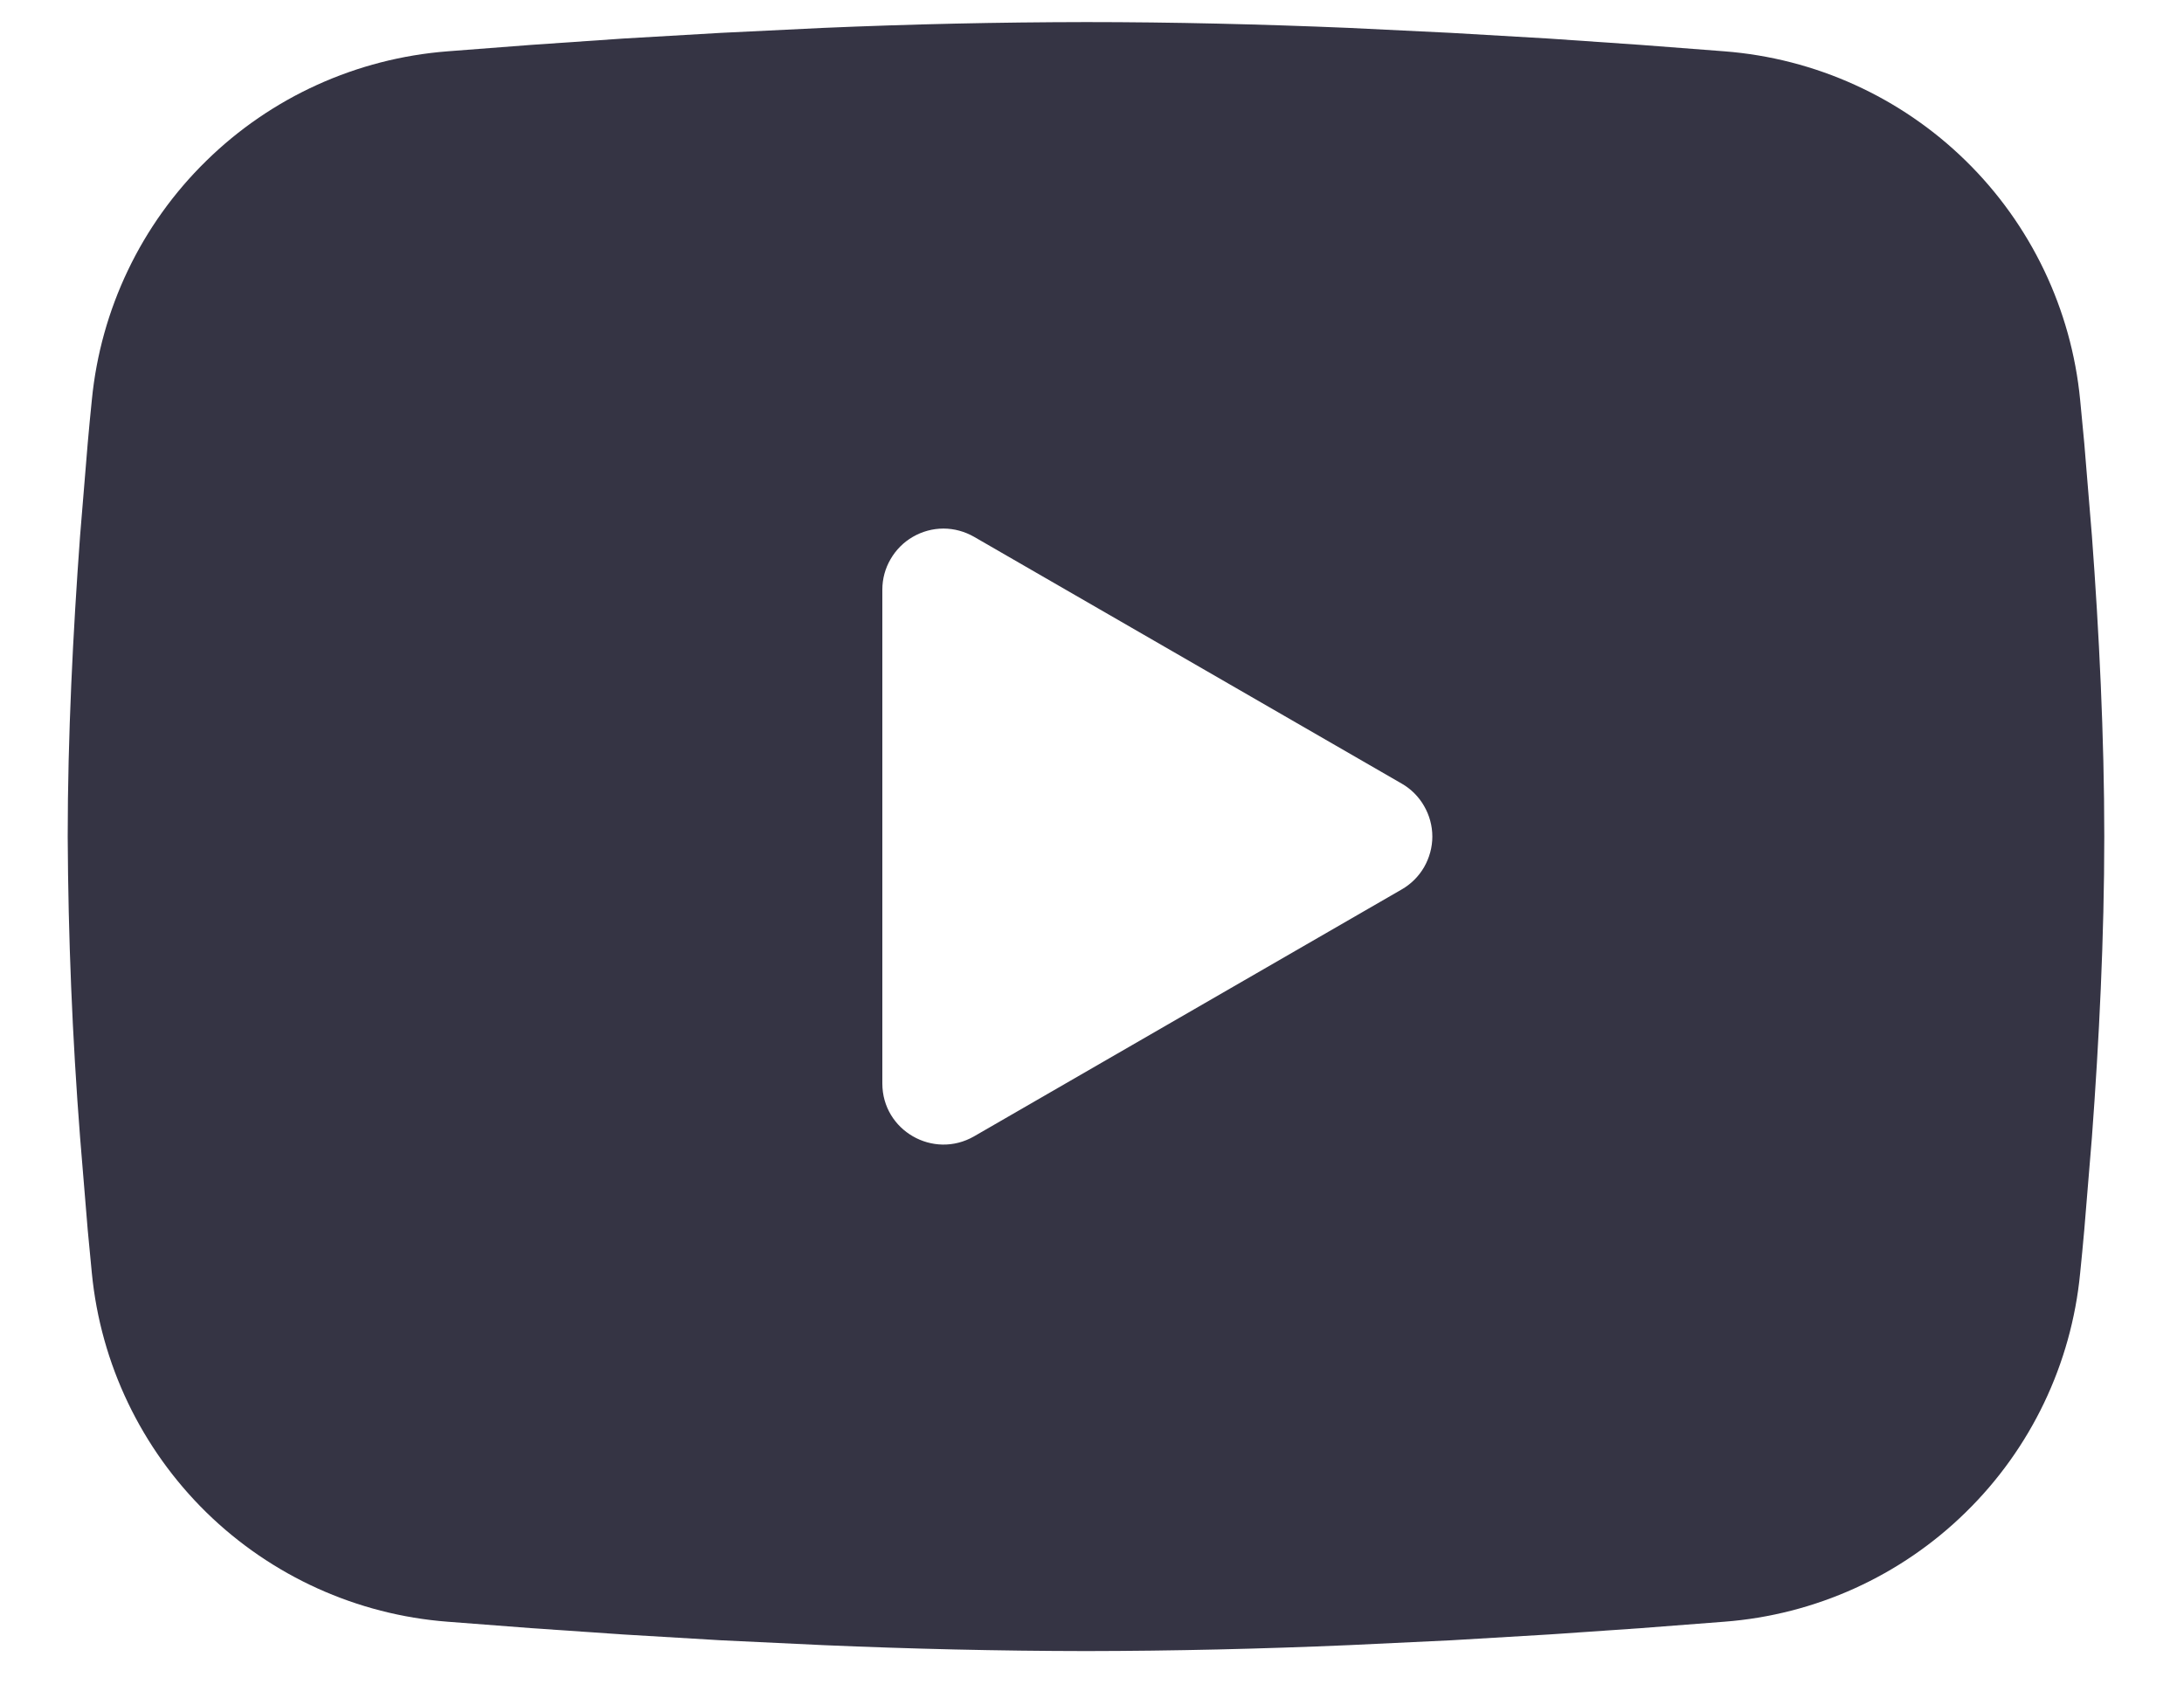 <?xml version="1.0" encoding="UTF-8"?> <svg xmlns="http://www.w3.org/2000/svg" width="18" height="14" viewBox="0 0 18 14" fill="none"> <path fill-rule="evenodd" clip-rule="evenodd" d="M8.951 0.182C9.668 0.182 10.404 0.2 11.118 0.23L11.96 0.271L12.767 0.318L13.522 0.37L14.212 0.423C14.961 0.481 15.665 0.8 16.202 1.326C16.738 1.851 17.072 2.549 17.144 3.296L17.178 3.653L17.241 4.417C17.3 5.208 17.343 6.071 17.343 6.896C17.343 7.721 17.3 8.583 17.241 9.375L17.178 10.139C17.167 10.261 17.156 10.38 17.144 10.495C17.072 11.243 16.738 11.941 16.201 12.466C15.665 12.992 14.96 13.311 14.211 13.368L13.523 13.421L12.768 13.473L11.96 13.521L11.118 13.561C10.396 13.592 9.673 13.609 8.951 13.61C8.228 13.609 7.506 13.592 6.784 13.561L5.941 13.521L5.135 13.473L4.379 13.421L3.689 13.368C2.941 13.311 2.236 12.991 1.7 12.466C1.164 11.94 0.83 11.243 0.757 10.495L0.723 10.139L0.66 9.375C0.596 8.55 0.562 7.723 0.558 6.896C0.558 6.071 0.602 5.208 0.66 4.417L0.723 3.653C0.734 3.53 0.745 3.412 0.757 3.296C0.83 2.549 1.163 1.851 1.7 1.326C2.236 0.8 2.94 0.481 3.689 0.423L4.378 0.37L5.133 0.318L5.94 0.271L6.783 0.23C7.505 0.199 8.228 0.183 8.951 0.182ZM7.272 4.861V8.931C7.272 9.319 7.692 9.56 8.028 9.367L11.552 7.332C11.629 7.288 11.693 7.224 11.737 7.148C11.781 7.071 11.805 6.984 11.805 6.896C11.805 6.807 11.781 6.72 11.737 6.644C11.693 6.567 11.629 6.503 11.552 6.459L8.028 4.425C7.951 4.381 7.864 4.357 7.776 4.357C7.687 4.357 7.6 4.381 7.524 4.425C7.447 4.469 7.384 4.533 7.34 4.609C7.295 4.686 7.272 4.772 7.272 4.861Z" fill="#353444"></path> </svg> 